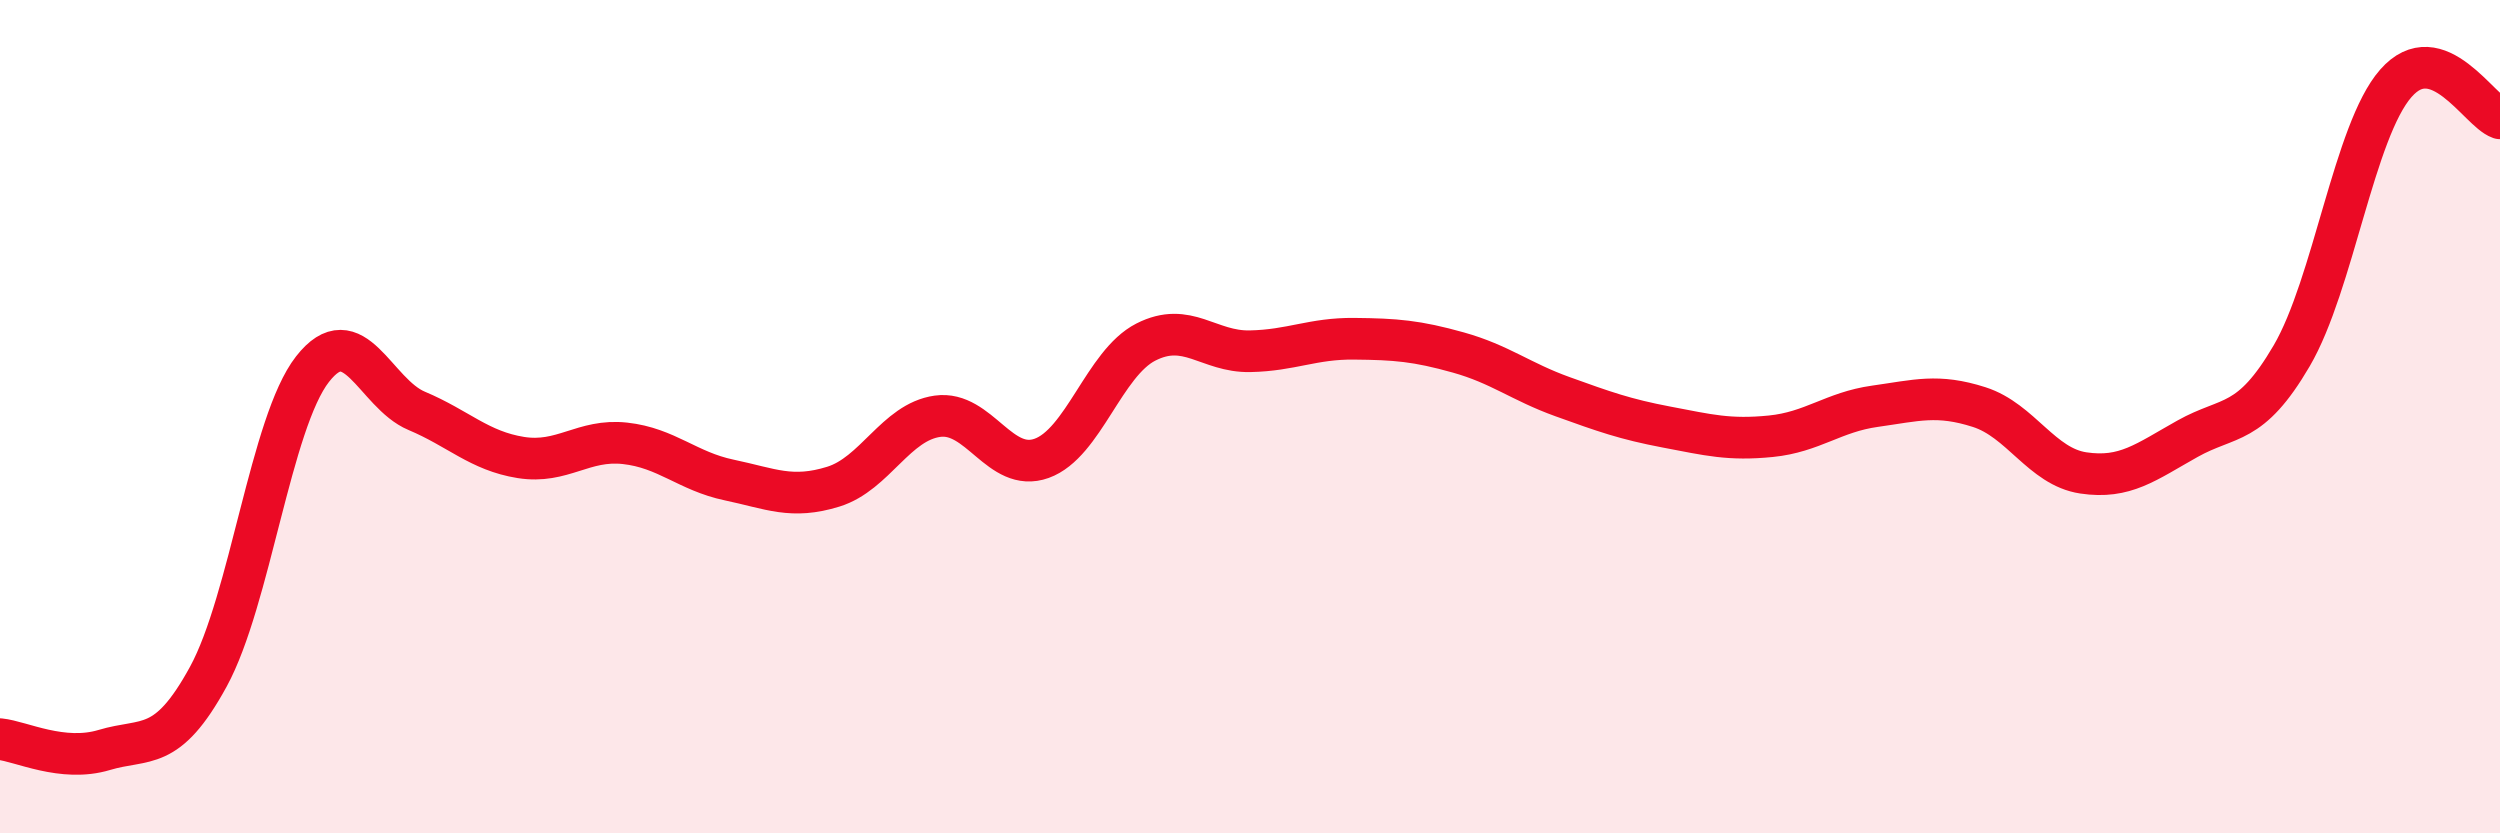 
    <svg width="60" height="20" viewBox="0 0 60 20" xmlns="http://www.w3.org/2000/svg">
      <path
        d="M 0,17.74 C 0.5,17.79 1.5,18.3 2.5,18 C 3.5,17.7 4,18.07 5,16.24 C 6,14.41 6.5,10.14 7.5,8.86 C 8.5,7.58 9,9.44 10,9.86 C 11,10.28 11.5,10.82 12.5,10.98 C 13.5,11.14 14,10.53 15,10.64 C 16,10.75 16.5,11.31 17.5,11.52 C 18.5,11.73 19,11.99 20,11.68 C 21,11.37 21.5,10.13 22.5,9.99 C 23.5,9.85 24,11.36 25,11 C 26,10.64 26.5,8.72 27.5,8.21 C 28.5,7.7 29,8.45 30,8.43 C 31,8.41 31.5,8.12 32.5,8.13 C 33.5,8.14 34,8.18 35,8.46 C 36,8.74 36.5,9.16 37.5,9.52 C 38.5,9.88 39,10.06 40,10.25 C 41,10.44 41.5,10.57 42.5,10.47 C 43.5,10.37 44,9.89 45,9.75 C 46,9.61 46.5,9.45 47.5,9.77 C 48.5,10.09 49,11.2 50,11.35 C 51,11.5 51.5,11.09 52.5,10.53 C 53.5,9.97 54,10.25 55,8.54 C 56,6.83 56.5,3.14 57.5,2 C 58.5,0.86 59.5,2.67 60,2.84L60 20L0 20Z"
        fill="#EB0A25"
        opacity="0.1"
        stroke-linecap="round"
        stroke-linejoin="round"
      />
      <path
        d="M 0,17.74 C 0.5,17.79 1.5,18.3 2.5,18 C 3.5,17.7 4,18.07 5,16.24 C 6,14.41 6.5,10.14 7.5,8.86 C 8.5,7.58 9,9.44 10,9.86 C 11,10.28 11.5,10.82 12.5,10.98 C 13.5,11.14 14,10.53 15,10.64 C 16,10.75 16.5,11.31 17.5,11.52 C 18.5,11.73 19,11.99 20,11.68 C 21,11.37 21.5,10.13 22.5,9.99 C 23.5,9.85 24,11.36 25,11 C 26,10.64 26.5,8.72 27.5,8.21 C 28.5,7.7 29,8.45 30,8.43 C 31,8.41 31.5,8.12 32.5,8.13 C 33.5,8.14 34,8.18 35,8.46 C 36,8.74 36.5,9.16 37.5,9.52 C 38.5,9.88 39,10.06 40,10.25 C 41,10.44 41.5,10.57 42.5,10.47 C 43.5,10.37 44,9.89 45,9.75 C 46,9.61 46.5,9.45 47.5,9.77 C 48.5,10.09 49,11.2 50,11.35 C 51,11.5 51.5,11.09 52.5,10.53 C 53.5,9.97 54,10.25 55,8.54 C 56,6.83 56.5,3.14 57.5,2 C 58.5,0.86 59.5,2.67 60,2.84"
        stroke="#EB0A25"
        stroke-width="1"
        fill="none"
        stroke-linecap="round"
        stroke-linejoin="round"
      />
    </svg>
  